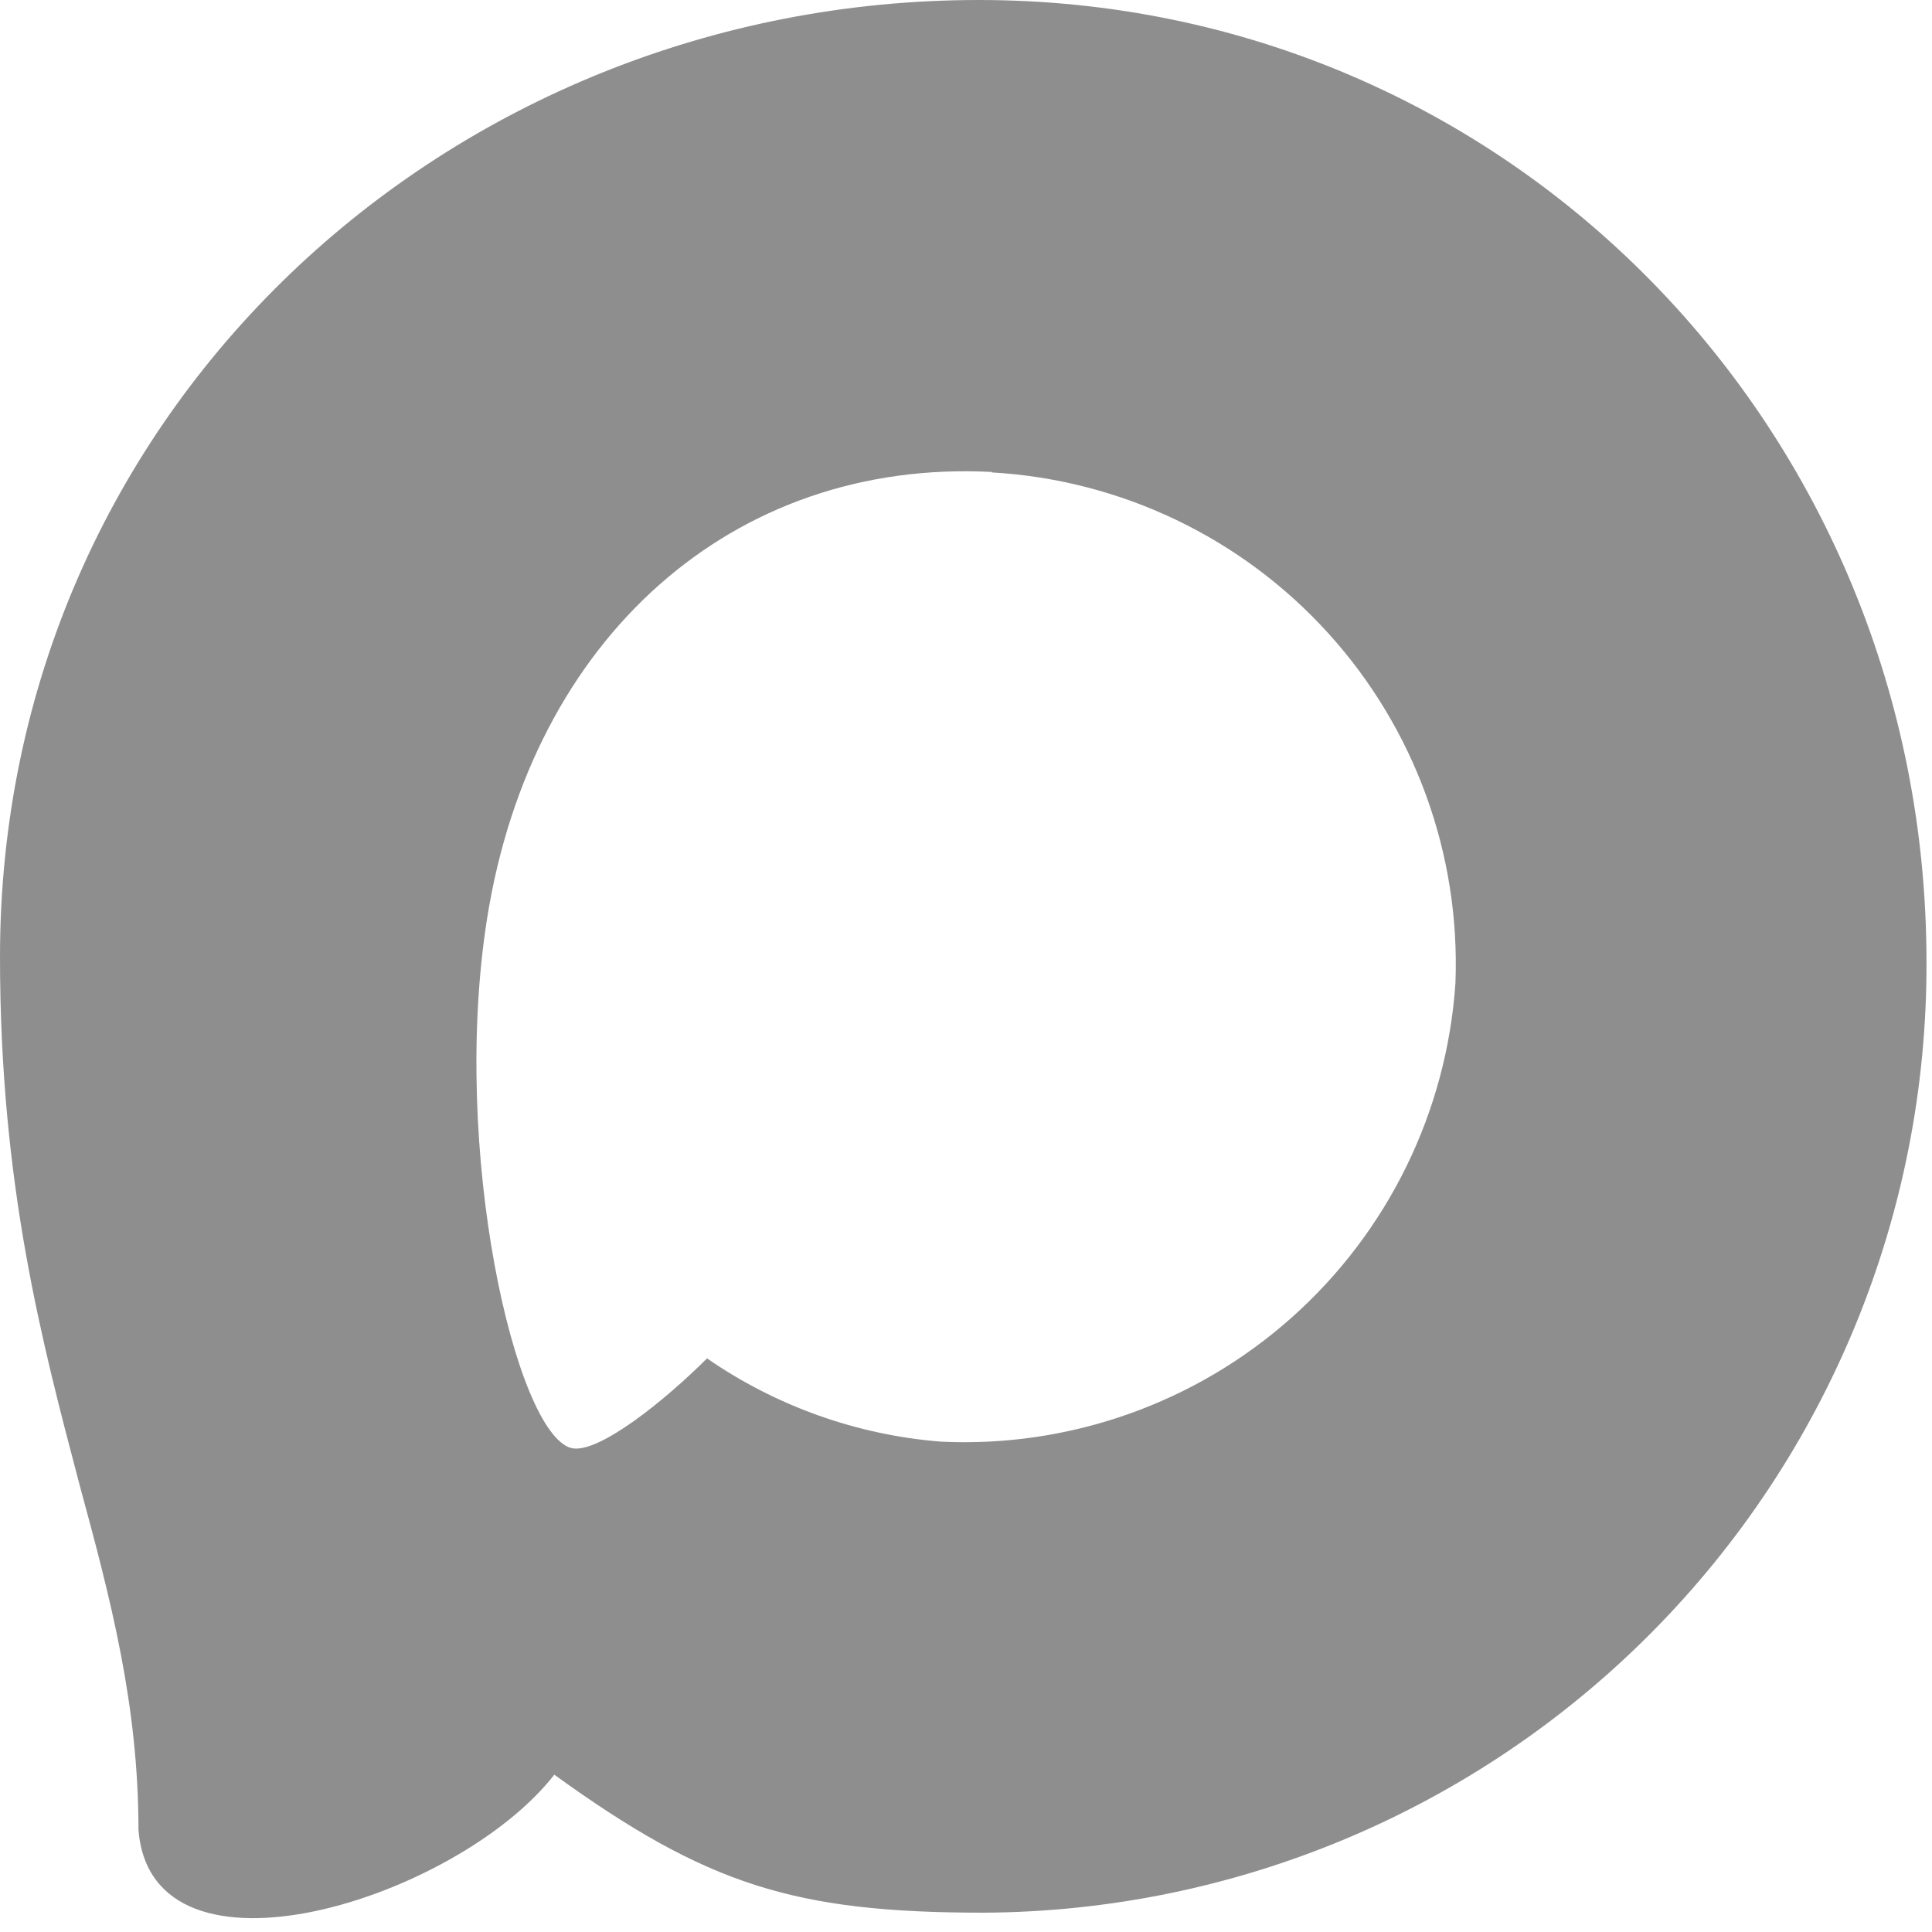 <svg width="42" height="42" viewBox="0 0 42 42" fill="none" xmlns="http://www.w3.org/2000/svg">
<path fill-rule="evenodd" clip-rule="evenodd" d="M21.39 41.58C17.28 41.58 15.37 40.98 12.05 38.58C9.95 41.28 3.3 43.39 3.01 39.78C3.01 37.07 2.41 34.78 1.73 32.28C0.92 29.2 0 25.77 0 20.8C0 8.93 9.74 0 21.28 0C32.83 0 41.88 9.37 41.88 20.91C41.899 26.367 39.752 31.608 35.91 35.483C32.069 39.358 26.846 41.551 21.39 41.58ZM21.56 10.26C15.94 9.97 11.56 13.86 10.59 19.96C9.79 25.01 11.21 31.16 12.42 31.48C13 31.62 14.46 30.44 15.37 29.53C16.875 30.57 18.627 31.194 20.45 31.34C23.249 31.475 25.99 30.506 28.082 28.641C30.174 26.777 31.452 24.166 31.64 21.37C31.749 18.568 30.755 15.835 28.869 13.759C26.984 11.683 24.36 10.43 21.56 10.27V10.26Z" fill="#8E8E8E"/>
</svg>
